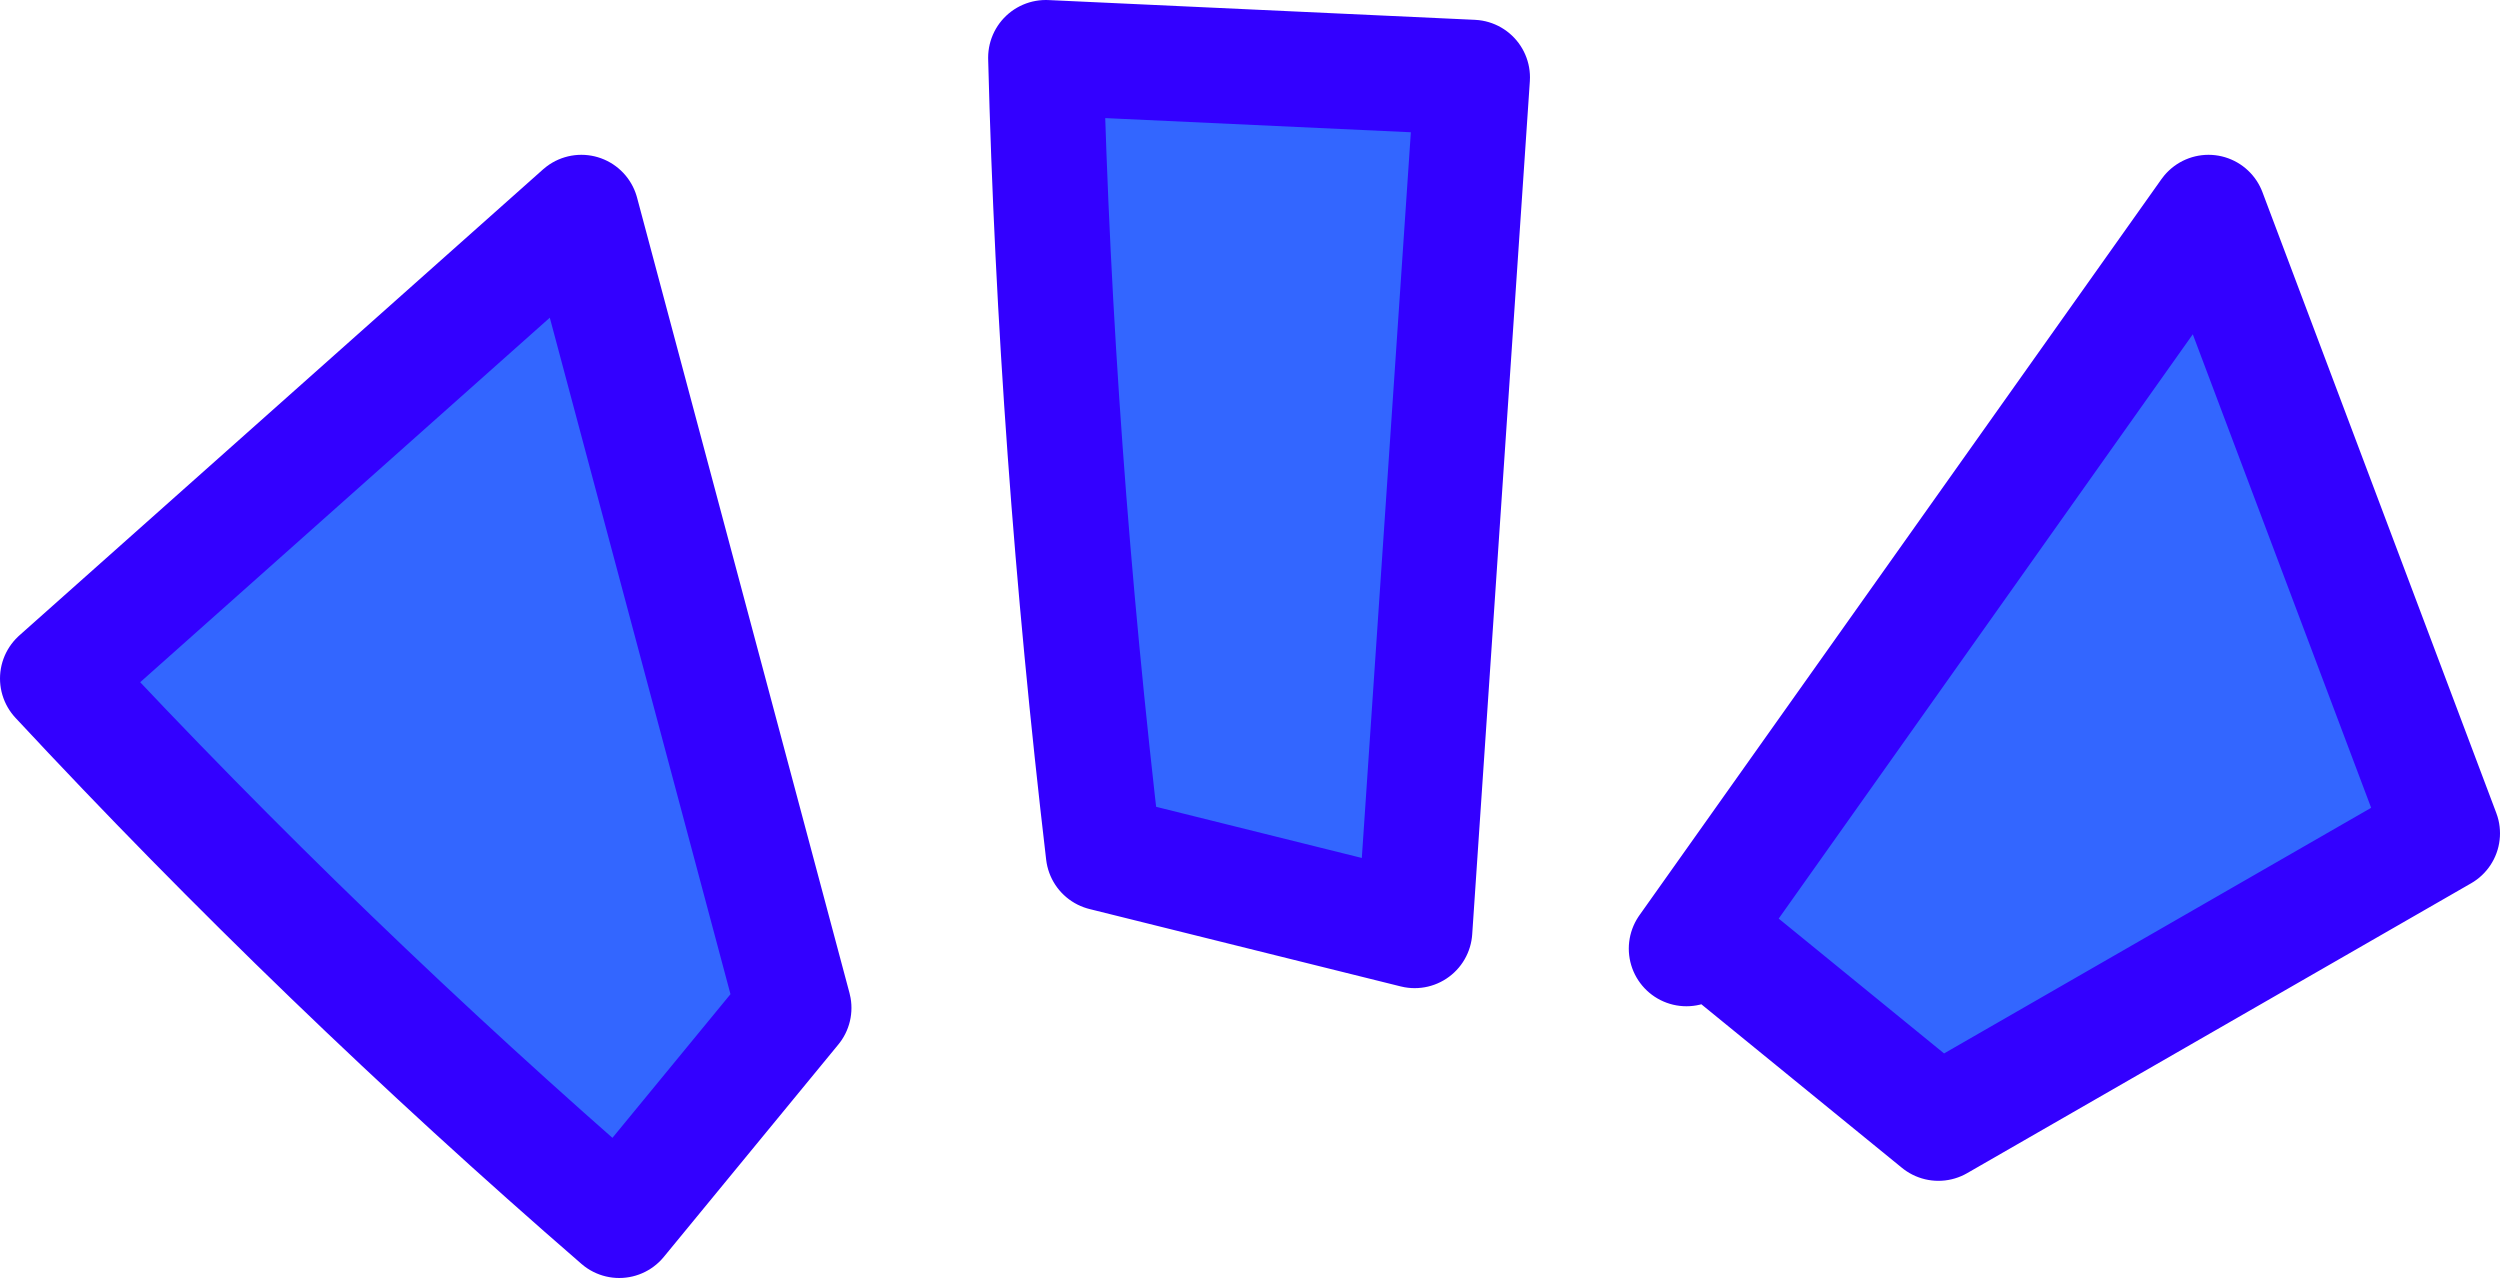 <?xml version="1.0" encoding="UTF-8" standalone="no"?>
<svg xmlns:xlink="http://www.w3.org/1999/xlink" height="38.8px" width="75.9px" xmlns="http://www.w3.org/2000/svg">
  <g transform="matrix(1.0, 0.0, 0.0, 1.0, 21.8, 37.5)">
    <path d="M-20.05 -16.9 Q-12.0 -8.25 -3.0 -0.45 L2.3 -6.9 -4.15 -31.05 -20.05 -16.9 M9.95 -35.75 Q10.25 -23.95 11.7 -11.6 L21.15 -9.25 22.9 -35.15 9.95 -35.75 M29.8 -9.25 L30.55 -8.7 37.05 -3.4 52.35 -12.2 45.25 -31.05 29.8 -9.25" fill="#3366ff" fill-rule="evenodd" stroke="none">
      <animate attributeName="fill" dur="2s" repeatCount="indefinite" values="#3366ff;#0066ff"/>
      <animate attributeName="fill-opacity" dur="2s" repeatCount="indefinite" values="1.0;0.0"/>
      <animate attributeName="d" dur="2s" repeatCount="indefinite" values="M-20.05 -16.9 Q-12.0 -8.25 -3.0 -0.45 L2.3 -6.9 -4.15 -31.05 -20.05 -16.9 M9.95 -35.75 Q10.25 -23.95 11.7 -11.6 L21.15 -9.25 22.9 -35.15 9.95 -35.75 M29.8 -9.25 L30.55 -8.7 37.05 -3.4 52.35 -12.2 45.25 -31.05 29.8 -9.25;M-20.05 -16.9 Q-12.0 -8.25 -3.0 -0.45 L2.3 -6.9 -4.15 -31.05 -20.05 -16.9 M9.95 -35.75 Q10.25 -23.95 11.7 -11.6 L21.15 -9.25 22.9 -35.15 9.95 -35.75 M29.8 -9.25 L30.55 -8.7 37.05 -3.4 52.35 -12.2 45.25 -31.05 29.8 -9.25"/>
    </path>
    <path d="M-20.05 -16.9 L-4.15 -31.05 2.3 -6.9 -3.0 -0.45 Q-12.0 -8.25 -20.05 -16.9 L-4.15 -31.05 2.3 -6.9 -3.0 -0.45 Q-12.0 -8.25 -20.05 -16.9 M9.95 -35.75 L22.9 -35.15 21.15 -9.25 11.7 -11.6 Q10.25 -23.95 9.95 -35.75 L22.9 -35.15 21.15 -9.25 11.7 -11.6 Q10.25 -23.95 9.95 -35.75 M29.8 -9.25 L29.4 -8.7 45.25 -31.05 52.35 -12.2 37.05 -3.4 30.55 -8.7 29.8 -9.25 45.25 -31.05 52.35 -12.2 37.05 -3.4 30.55 -8.7 29.8 -9.25" fill="none" stroke="#3300ff" stroke-linecap="round" stroke-linejoin="round" stroke-width="3.5">
      <animate attributeName="stroke" dur="2s" repeatCount="indefinite" values="#3300ff;#3300ff"/>
      <animate attributeName="stroke-width" dur="2s" repeatCount="indefinite" values="3.5;3.5"/>
      <animate attributeName="fill-opacity" dur="2s" repeatCount="indefinite" values="1.0;0.0"/>
      <animate attributeName="d" dur="2s" repeatCount="indefinite" values="M-20.05 -16.9 L-4.15 -31.05 2.3 -6.9 -3.0 -0.45 Q-12.0 -8.25 -20.05 -16.9 L-4.15 -31.05 2.3 -6.9 -3.0 -0.45 Q-12.0 -8.25 -20.05 -16.9 M9.95 -35.75 L22.9 -35.15 21.15 -9.25 11.7 -11.6 Q10.25 -23.95 9.95 -35.75 L22.9 -35.15 21.15 -9.25 11.7 -11.6 Q10.25 -23.95 9.95 -35.75 M29.8 -9.25 L29.4 -8.7 45.25 -31.05 52.35 -12.2 37.05 -3.4 30.55 -8.7 29.8 -9.25 45.25 -31.05 52.35 -12.2 37.05 -3.4 30.55 -8.7 29.8 -9.25;M-20.05 -16.9 L-4.15 -31.05 2.3 -6.9 -3.0 -0.45 Q-12.0 -8.25 -20.05 -16.9 L-4.15 -31.05 2.3 -6.9 -3.0 -0.45 Q-12.0 -8.25 -20.05 -16.9 M9.95 -35.75 L22.9 -35.15 21.15 -9.25 11.7 -11.6 Q10.25 -23.95 9.95 -35.75 L22.9 -35.15 21.15 -9.25 11.7 -11.6 Q10.25 -23.95 9.95 -35.75 M29.8 -9.25 L29.4 -8.7 45.25 -31.05 52.35 -12.2 37.05 -3.4 30.55 -8.7 29.8 -9.25 45.25 -31.05 52.35 -12.2 37.05 -3.4 30.55 -8.7 29.8 -9.25"/>
    </path>
  </g>
</svg>
